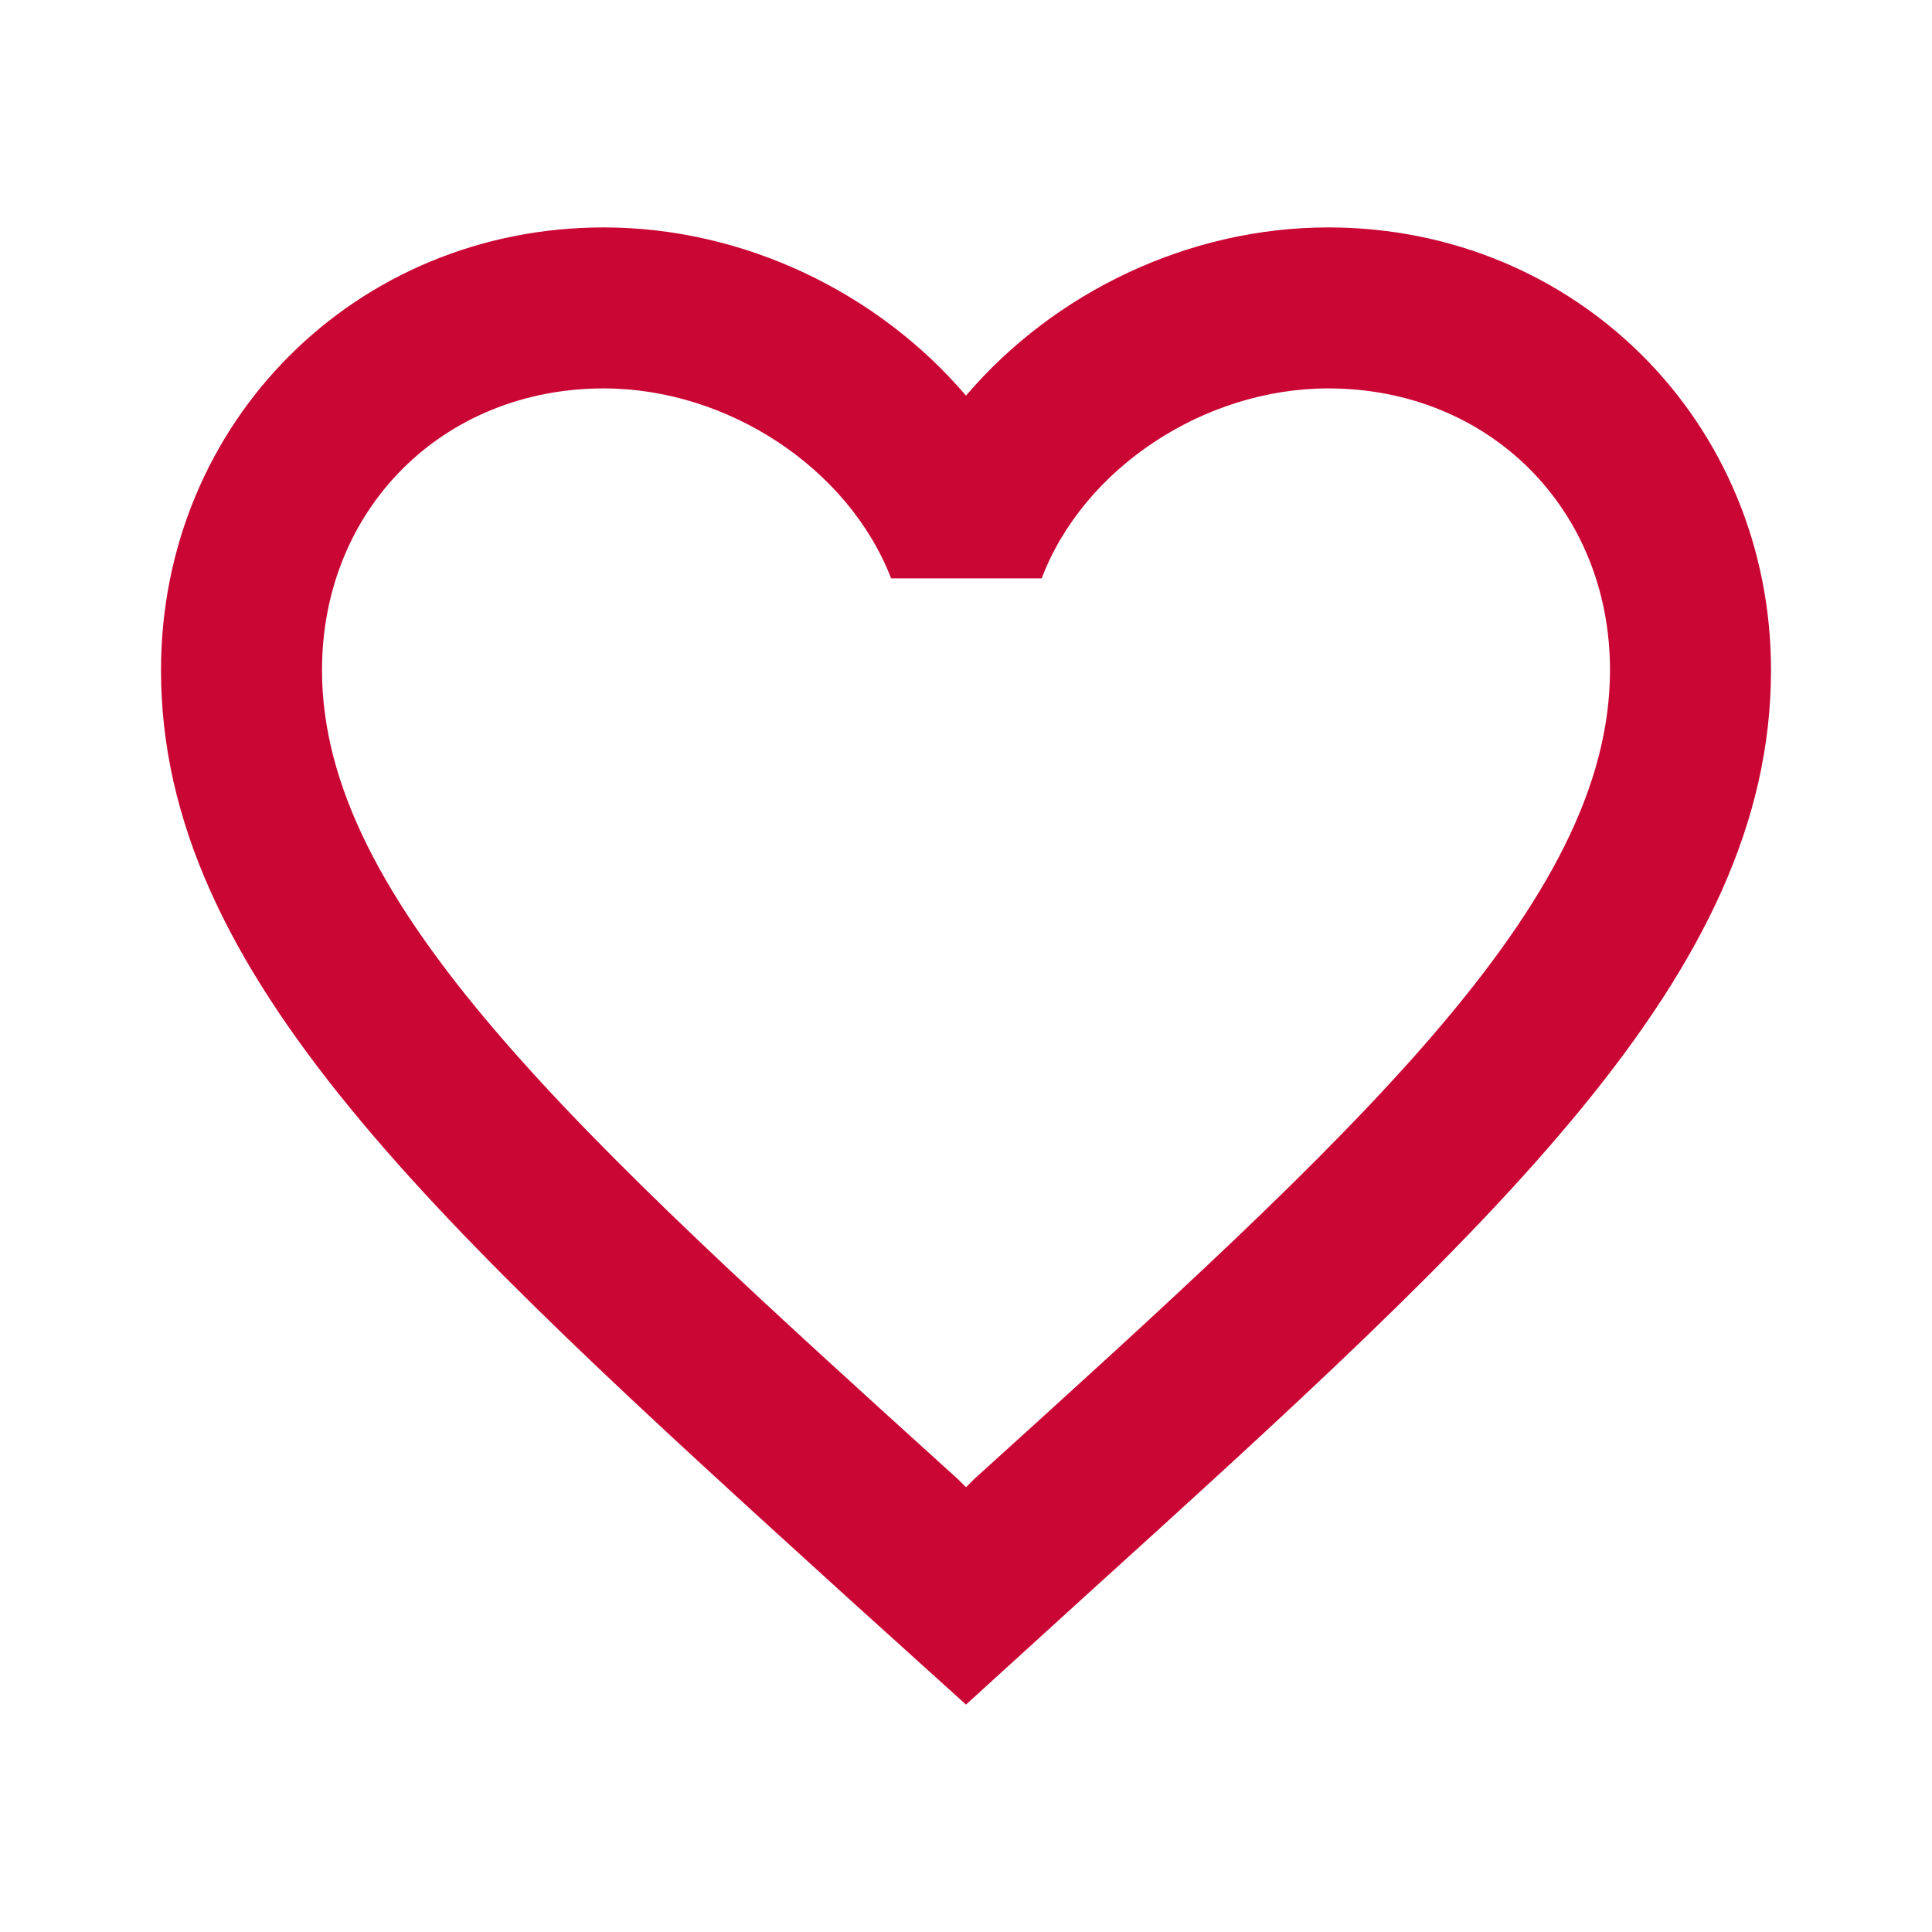 <svg width="148" height="148" viewBox="0 0 148 148" fill="none" xmlns="http://www.w3.org/2000/svg">
<path d="M101.75 17.421C91.02 17.421 80.722 22.416 74 30.309C67.278 22.416 56.98 17.421 46.25 17.421C27.257 17.421 12.333 32.344 12.333 51.337C12.333 74.647 33.3 93.641 65.058 122.501L74 130.579L82.942 122.439C114.7 93.641 135.667 74.647 135.667 51.337C135.667 32.344 120.743 17.421 101.75 17.421ZM74.617 113.312L74 113.929L73.383 113.312C44.03 86.734 24.667 69.159 24.667 51.337C24.667 39.004 33.917 29.754 46.25 29.754C55.747 29.754 64.997 35.859 68.265 44.307H79.797C83.003 35.859 92.253 29.754 101.75 29.754C114.083 29.754 123.333 39.004 123.333 51.337C123.333 69.159 103.97 86.734 74.617 113.312Z" fill="#CA0634"/>
</svg>
